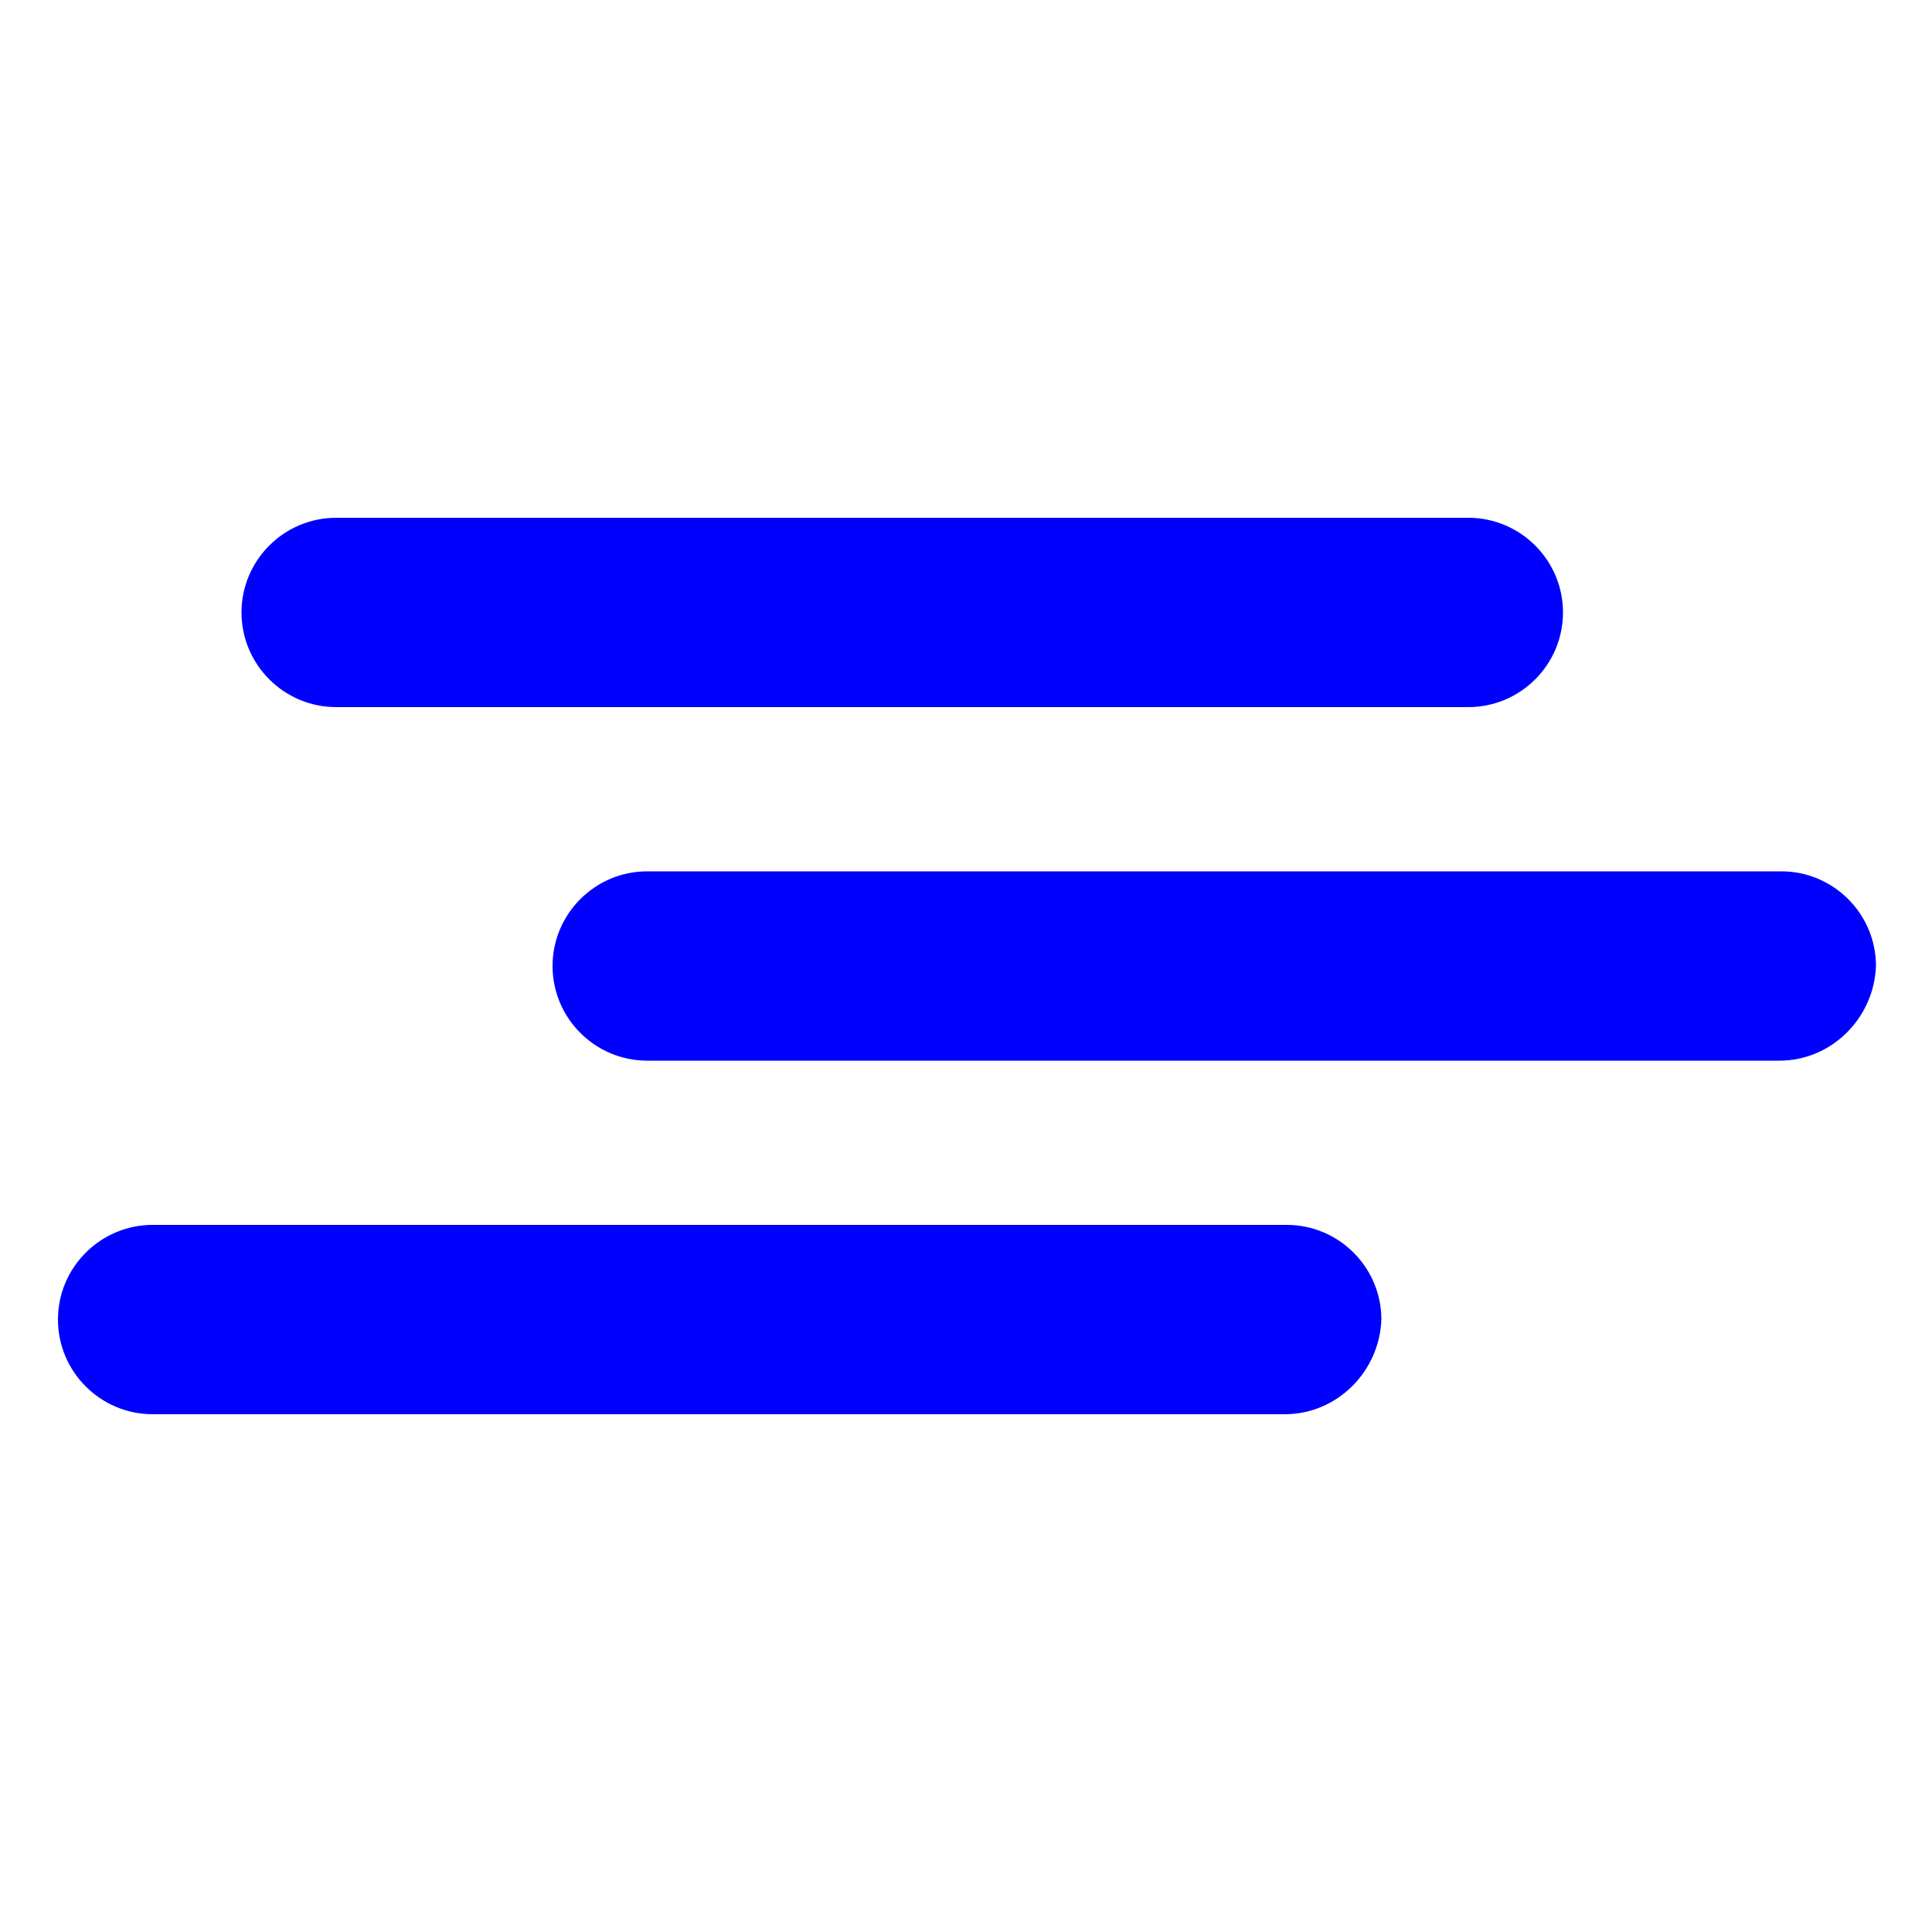 <?xml version="1.0" encoding="utf-8"?>
<!-- Generator: $$$/GeneralStr/196=Adobe Illustrator 27.6.0, SVG Export Plug-In . SVG Version: 6.00 Build 0)  -->
<svg version="1.1" id="Calque_2_00000165938489224065724980000008696970108586412185_"
	 xmlns="http://www.w3.org/2000/svg" xmlns:xlink="http://www.w3.org/1999/xlink" x="0px" y="0px" viewBox="0 0 100 100"
	 style="enable-background:new 0 0 100 100;" xml:space="preserve">
<style type="text/css">
	.st0{fill:#0000FF;}
</style>
<g id="Une_marque_de_DOCAPOSTE">
	<path class="st0" d="M66.5,73.2H7.9C5.2,73.2,3,71,3,68.3c0-2.7,2.2-4.9,4.9-4.9h58.7c2.7,0,4.9,2.2,4.9,4.9l0,0
		C71.4,71,69.2,73.2,66.5,73.2z M92.1,54.9H33.5c-2.7,0-4.9-2.2-4.9-4.9c0-2.7,2.2-4.9,4.9-4.9l0,0h58.7c2.7,0,4.9,2.2,4.9,4.9
		C97,52.7,94.8,54.9,92.1,54.9z M76,36.6H17.4c-2.7,0-4.9-2.2-4.9-4.9c0-2.7,2.2-4.9,4.9-4.9c0,0,0,0,0,0H76c2.7,0,4.9,2.2,4.9,4.9
		c0,0,0,0,0,0C80.9,34.4,78.7,36.6,76,36.6z"/>
</g>
</svg>
